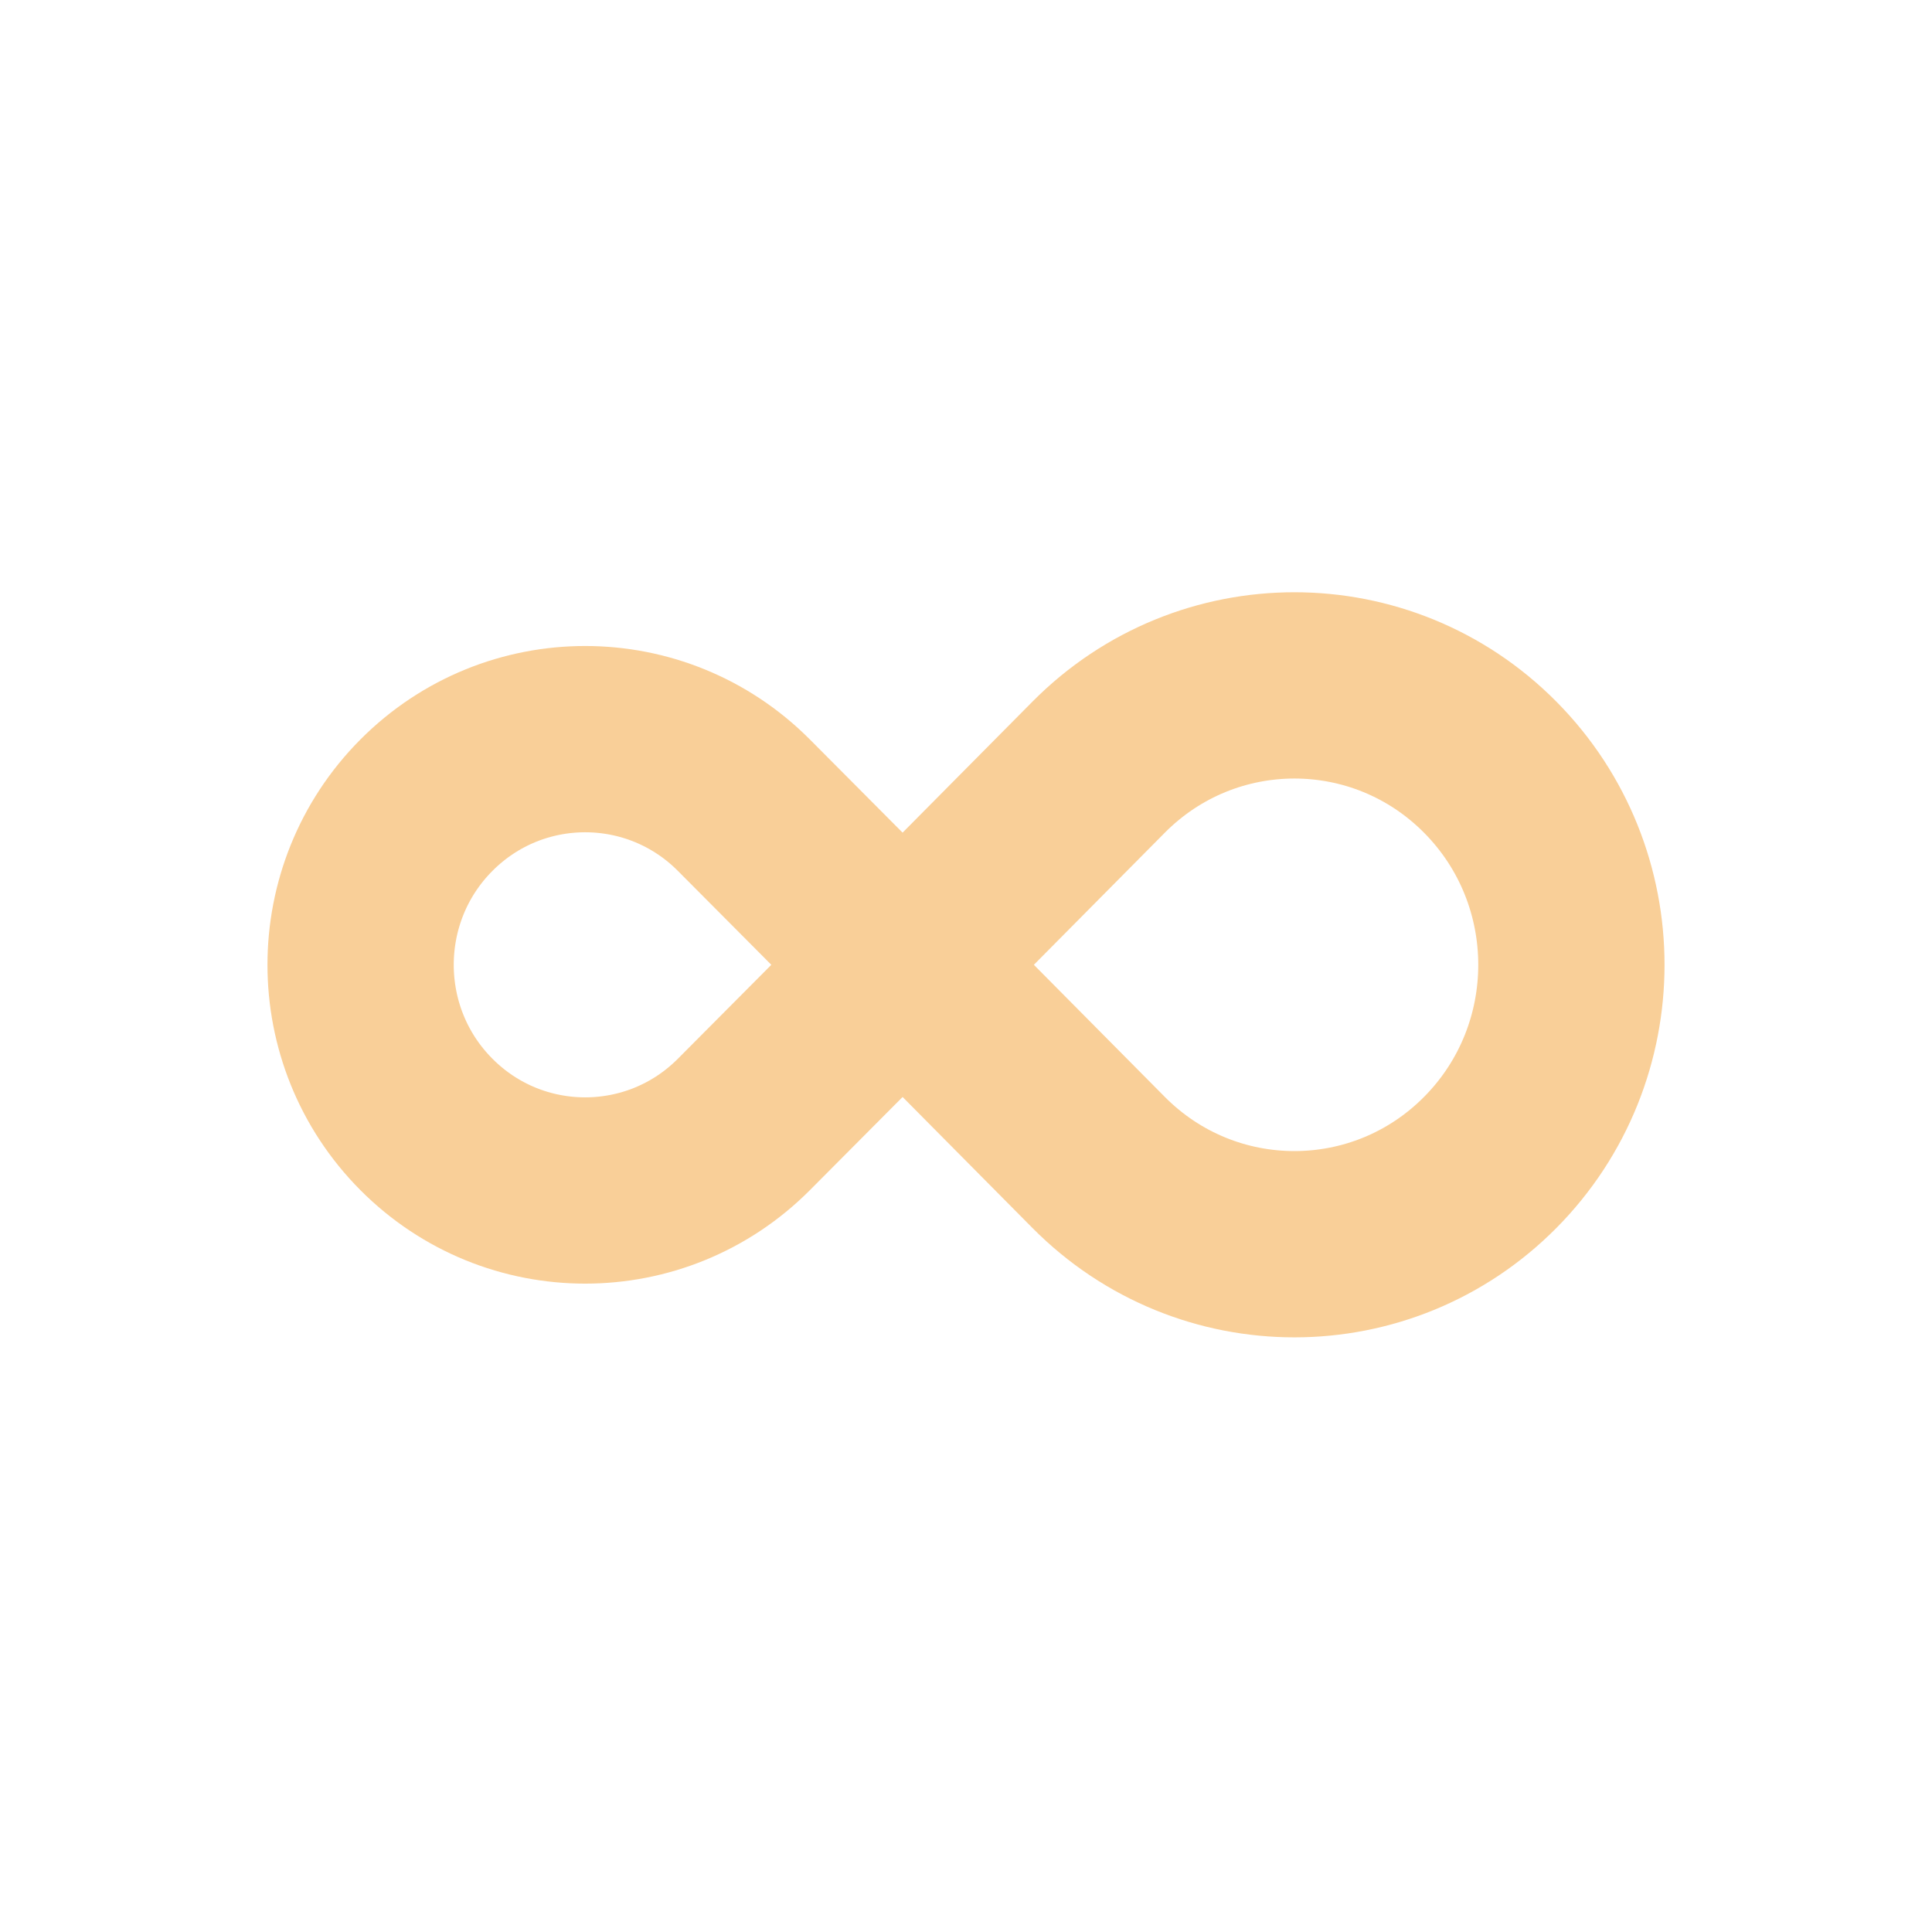 <svg width="809" height="809" viewBox="0 0 809 809" fill="none" xmlns="http://www.w3.org/2000/svg">
<g clip-path="url(#clip0_1549_5000)">
<path d="M311.513 337.182L378 404.004L311.513 470.826C274.794 507.73 215.26 507.73 178.539 470.826C141.82 433.921 141.82 374.087 178.539 337.182C215.26 300.278 274.794 300.278 311.513 337.182Z" stroke="#F9CF98" stroke-width="78"/>
<path d="M460.011 486.732L378 403.999L460.011 321.269C505.303 275.577 578.737 275.577 624.031 321.269C669.323 366.96 669.323 441.041 624.031 486.732C578.737 532.423 505.303 532.423 460.011 486.732Z" stroke="#F9CF98" stroke-width="78"/>
</g>
<defs>
<clipPath id="clip0_1549_5000">
<rect width="585" height="312" fill="white" transform="translate(112 248)"/>
</clipPath>
</defs>
</svg>
